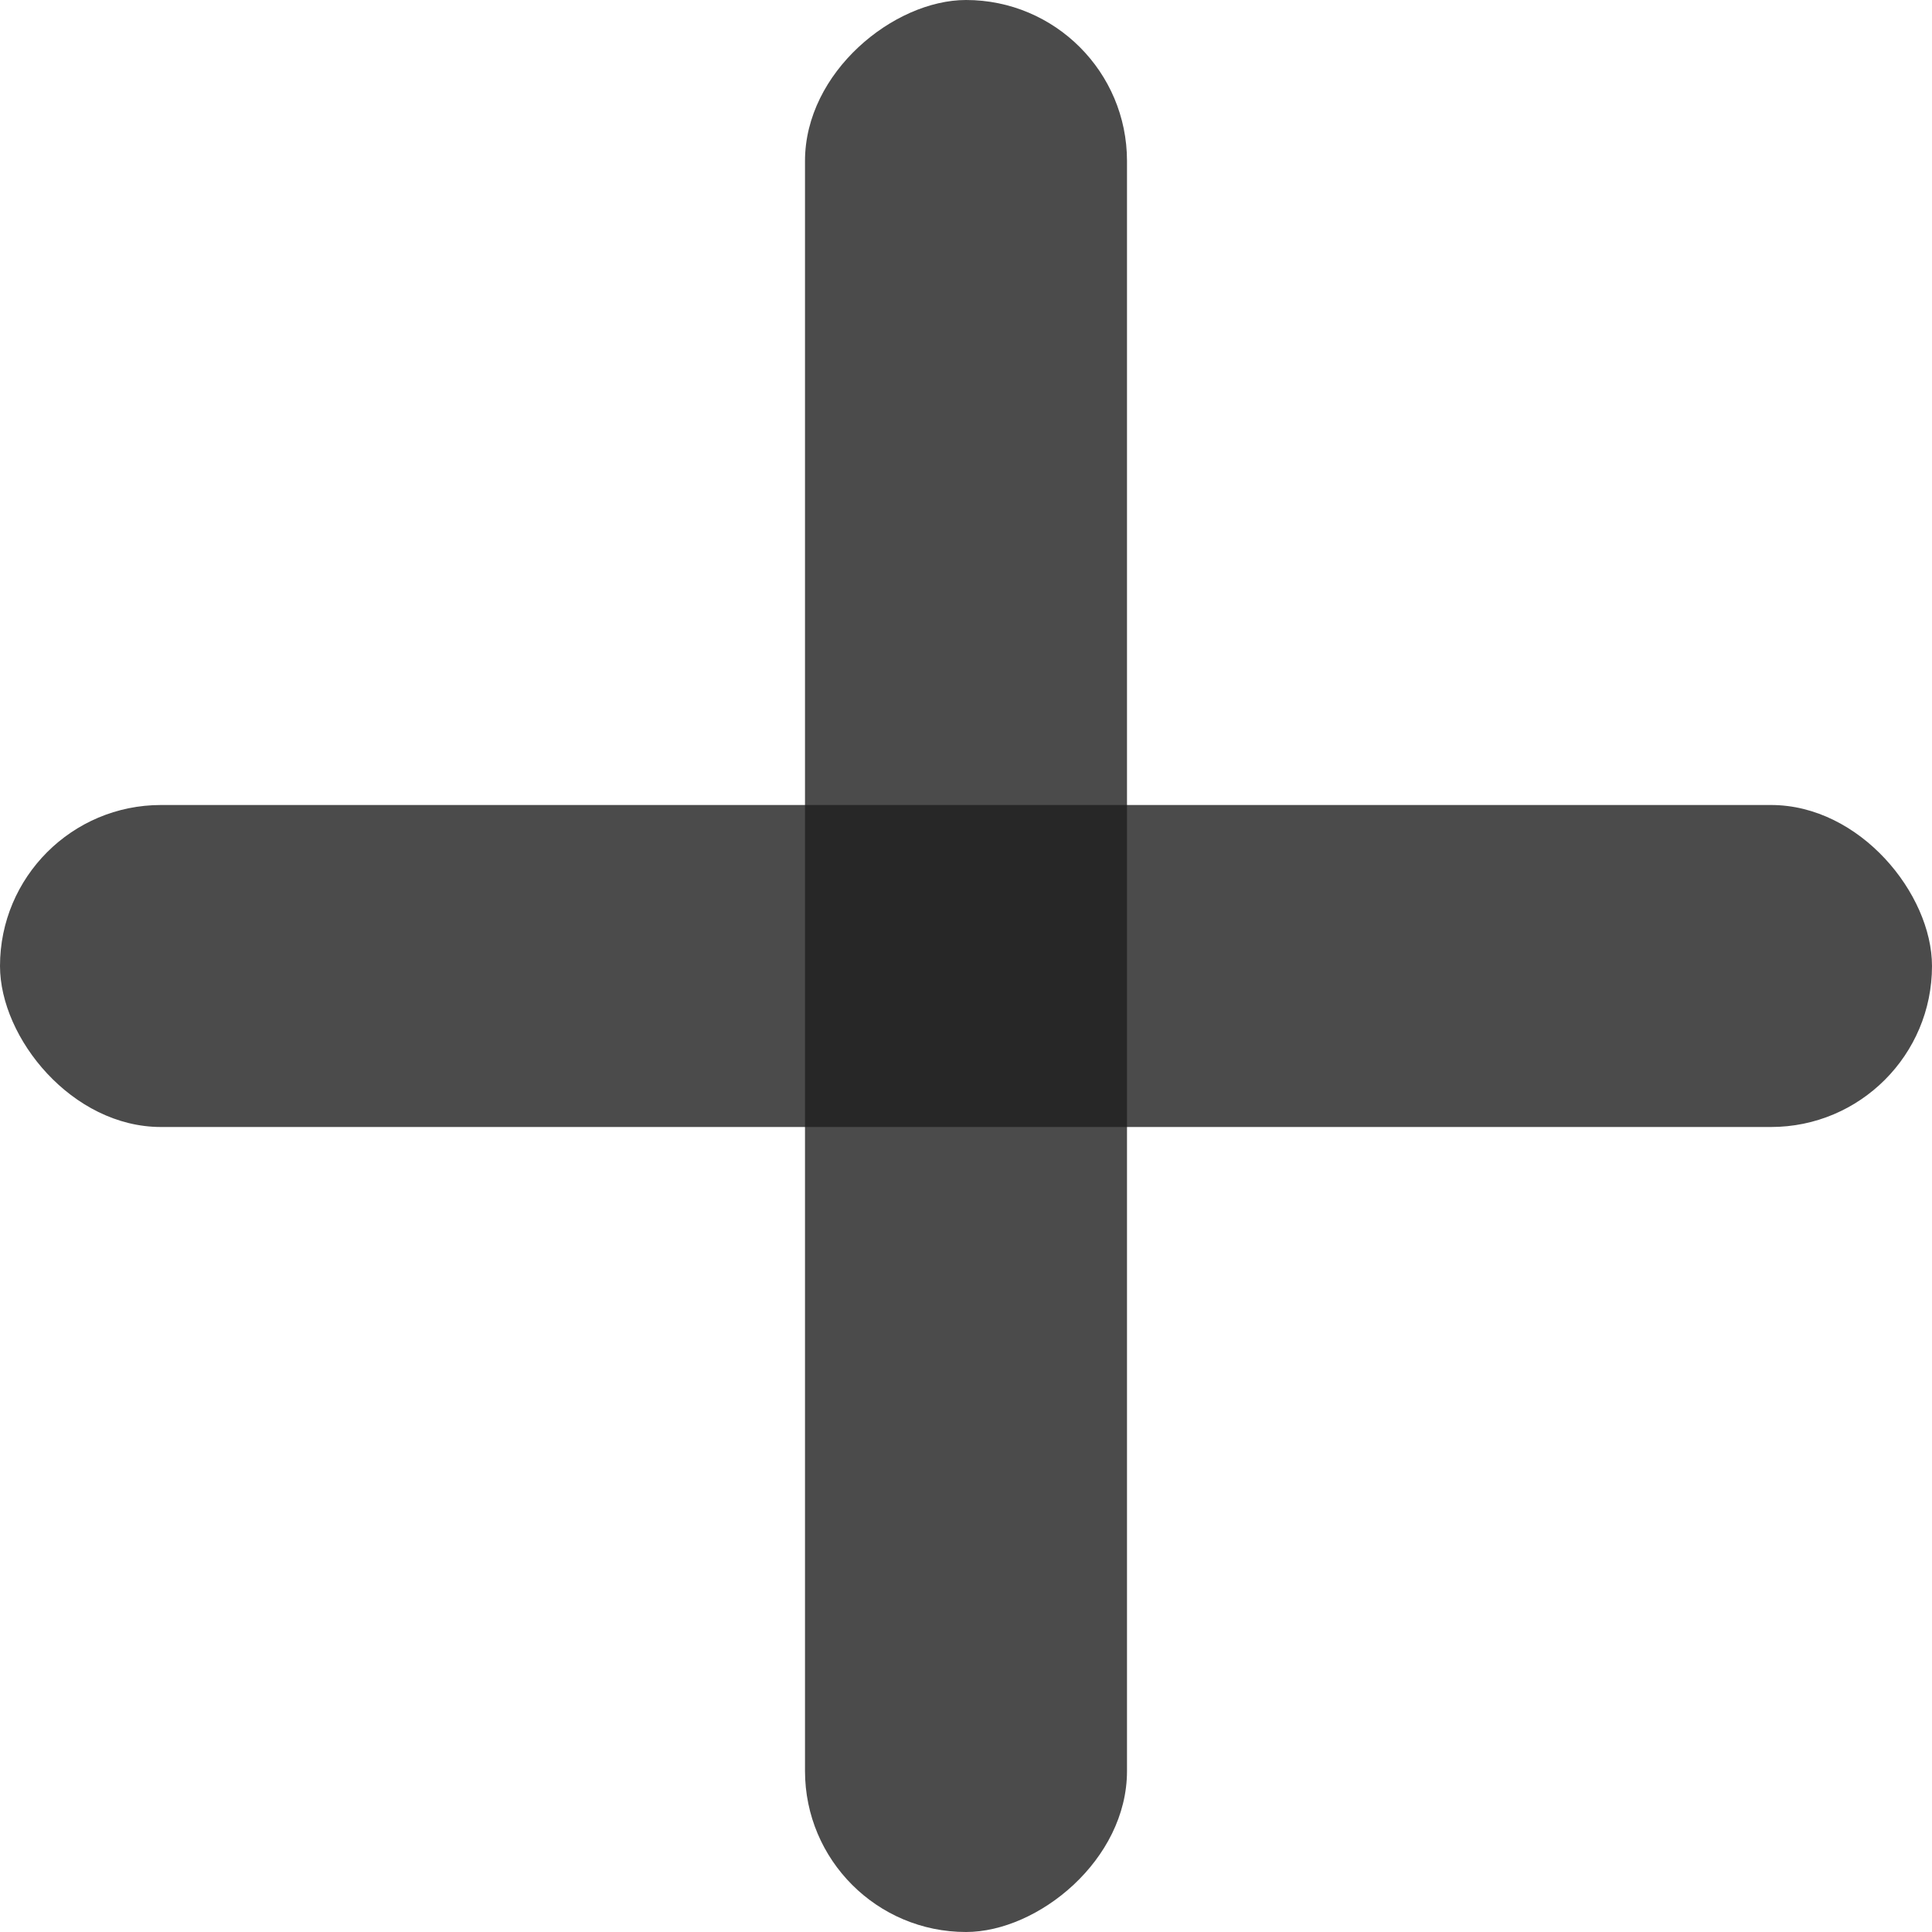 <svg width="18" height="18" viewBox="0 0 18 18" fill="none" xmlns="http://www.w3.org/2000/svg">
<rect opacity="0.8" y="7.5" width="18" height="3" rx="1.5" fill="#1E1E1E"/>
<rect opacity="0.8" x="10.5" width="18" height="3" rx="1.5" transform="rotate(90 10.5 0)" fill="#1E1E1E"/>
</svg>
